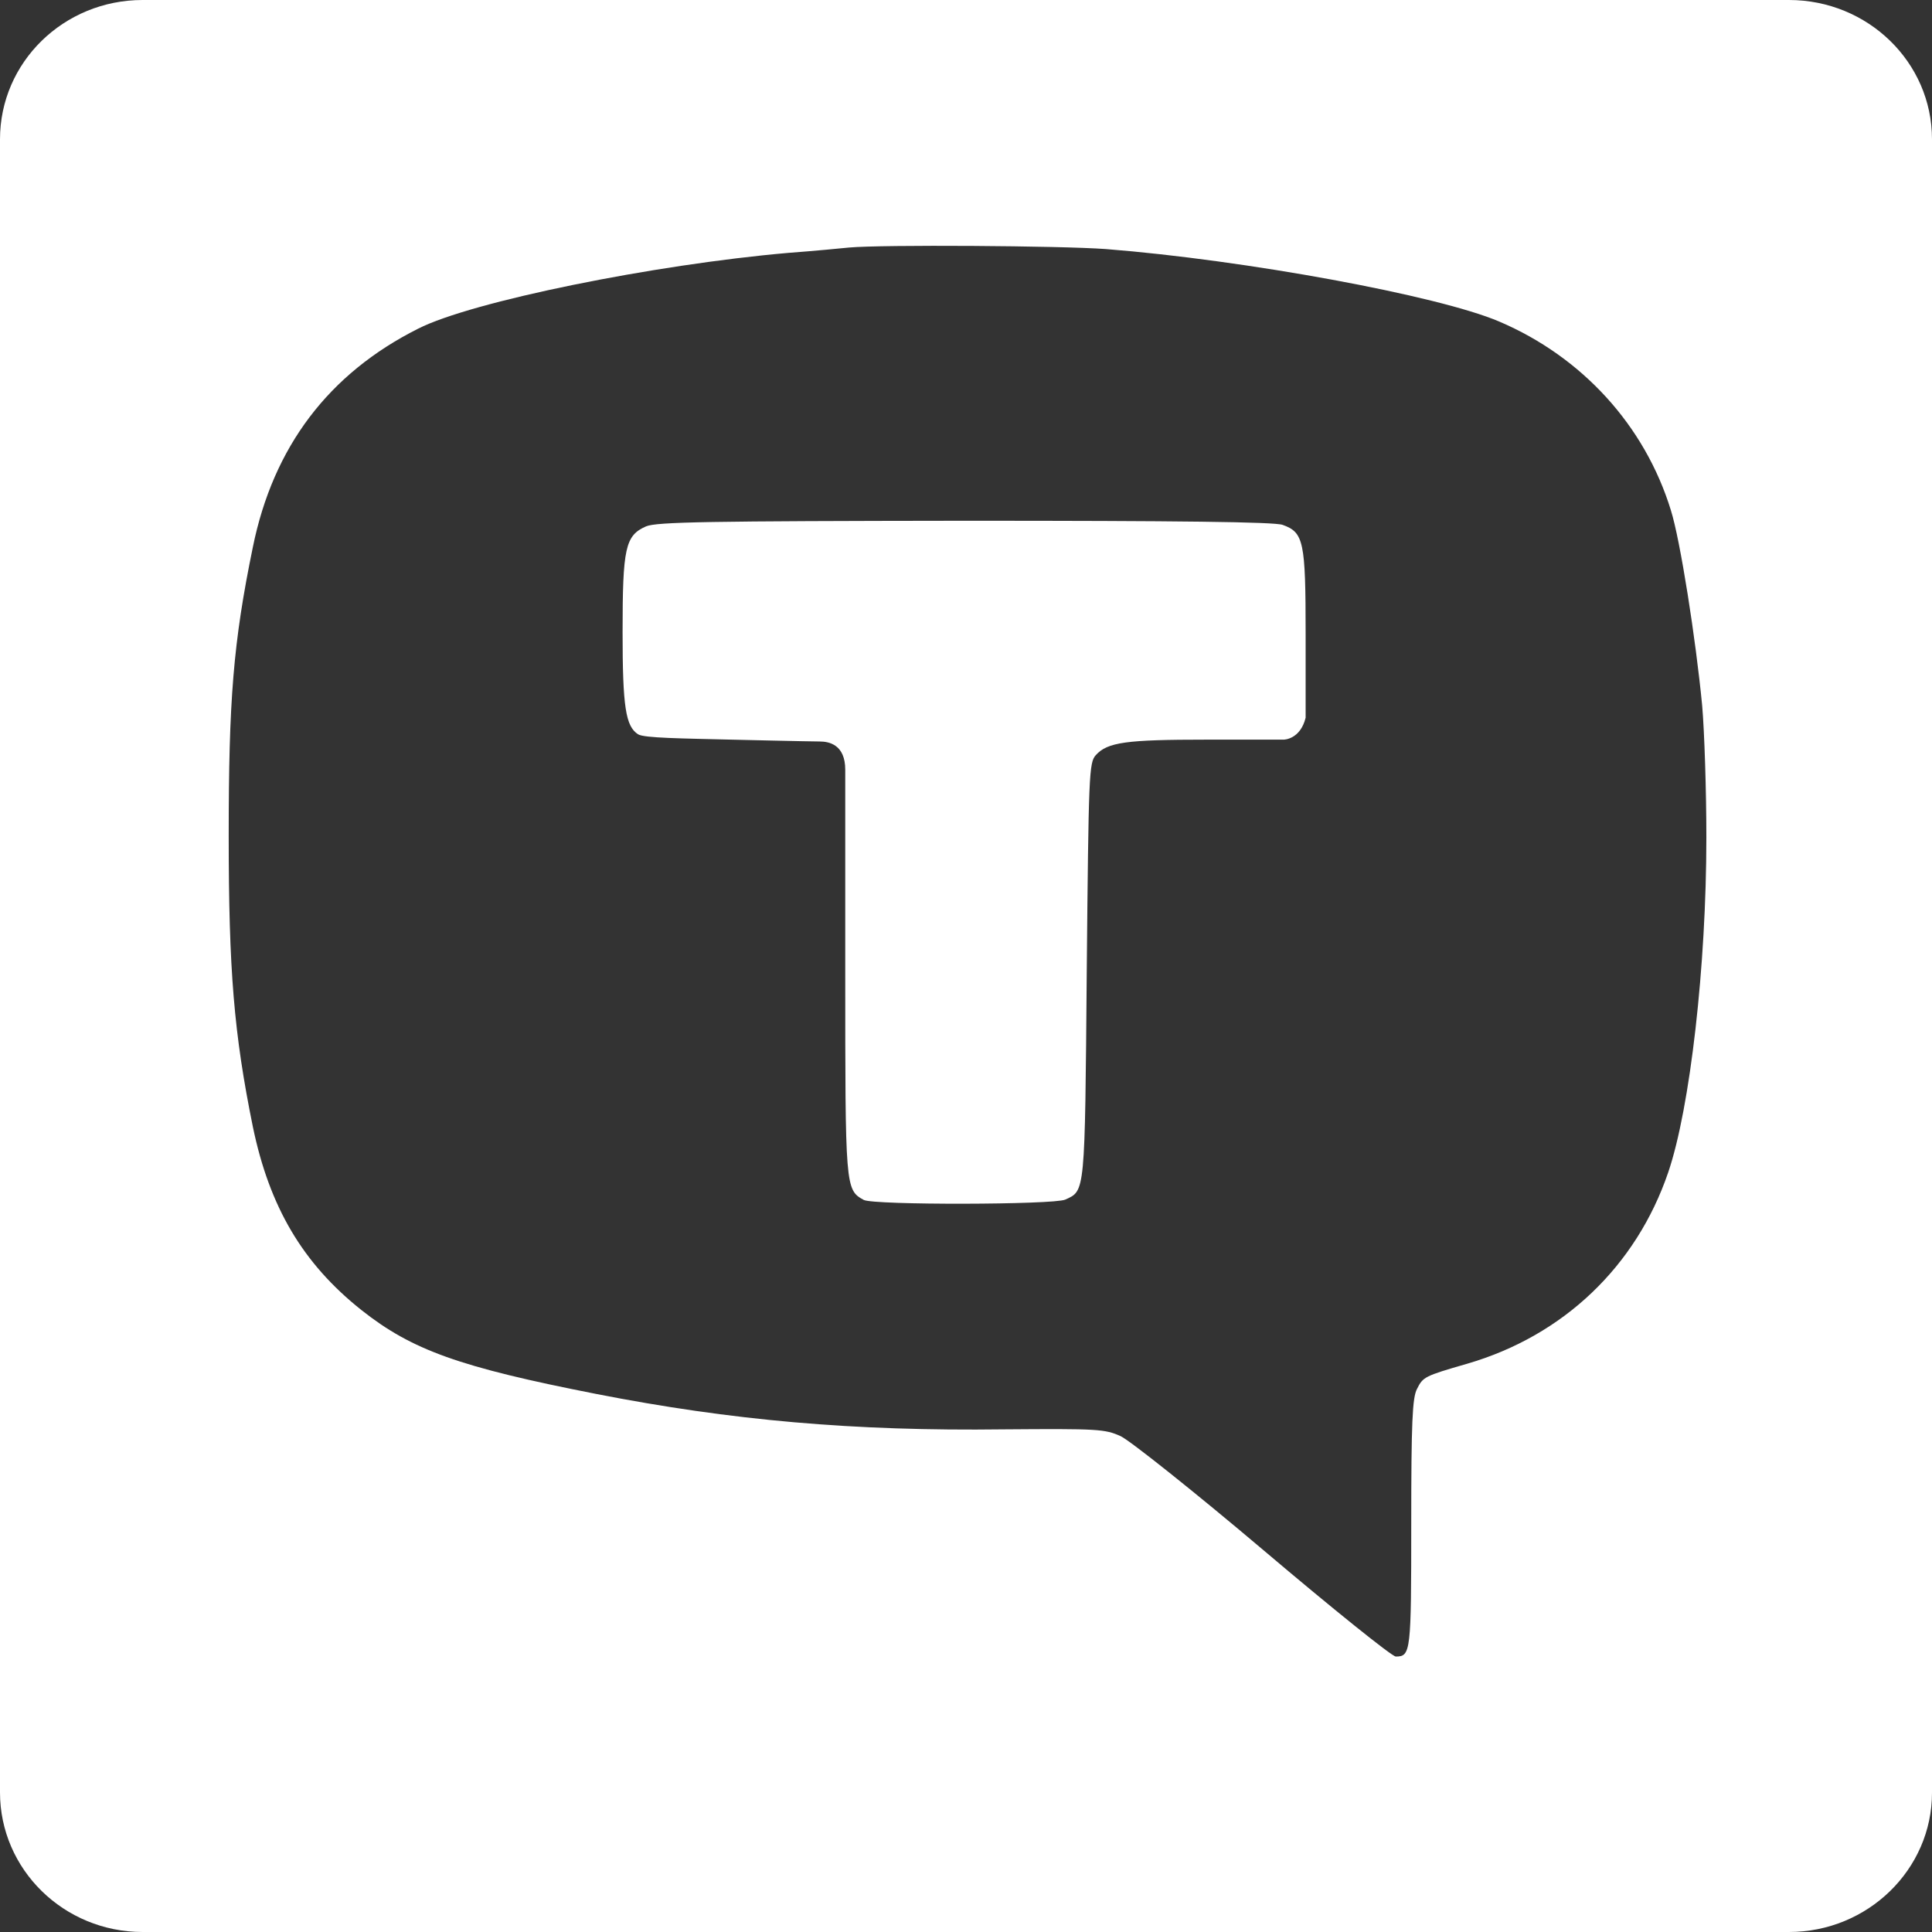 <?xml version="1.0" encoding="UTF-8"?> <svg xmlns="http://www.w3.org/2000/svg" width="24" height="24" viewBox="0 0 24 24" fill="none"><rect x="0" y="0" width="24" height="24" fill="#333333" stroke="none"/><g clip-path="url(#clip0_2098_722)"><path fill-rule="evenodd" clip-rule="evenodd" d="M1.772 0H22.223C23.203 0 24 0.773 24 1.73V22.27C24 23.222 23.203 24 22.223 24H1.772C0.792 24 0 23.222 0 22.266V1.73C0 0.773 0.792 0 1.772 0ZM18.623 3.994C17.864 3.67 15.464 3.23 13.739 3.094C13.167 3.052 10.955 3.038 10.547 3.075C10.458 3.084 10.12 3.117 9.797 3.141C8.123 3.286 5.859 3.745 5.194 4.083C4.083 4.641 3.394 5.55 3.141 6.797C2.897 7.983 2.841 8.7 2.841 10.383C2.841 12.056 2.906 12.839 3.141 13.997C3.347 14.991 3.759 15.694 4.491 16.275C5.119 16.772 5.709 16.983 7.406 17.316C9.08 17.644 10.603 17.78 12.469 17.756C13.641 17.747 13.725 17.752 13.922 17.841C14.039 17.897 14.836 18.53 15.694 19.256C16.552 19.983 17.292 20.578 17.339 20.578C17.526 20.578 17.531 20.522 17.531 18.928C17.531 17.667 17.545 17.363 17.602 17.255C17.677 17.105 17.691 17.095 18.225 16.941C19.42 16.594 20.325 15.731 20.723 14.564C20.995 13.767 21.197 11.995 21.197 10.406C21.197 9.825 21.173 9.089 21.145 8.766C21.066 7.941 20.873 6.708 20.756 6.338C20.433 5.287 19.655 4.434 18.623 3.994Z" fill="white"></path><path d="M8.025 6.539C7.767 6.652 7.734 6.806 7.734 7.852C7.734 8.784 7.772 9.023 7.927 9.122C8 9.169 8.484 9.173 9.084 9.188C9.084 9.188 10.063 9.211 10.181 9.211C10.3 9.211 10.5 9.25 10.5 9.562C10.5 9.875 10.5 12.07 10.5 12.07C10.5 14.756 10.5 14.78 10.73 14.906C10.856 14.972 13.083 14.967 13.233 14.902C13.481 14.789 13.477 14.845 13.5 12.066C13.523 9.609 13.528 9.473 13.613 9.38C13.758 9.22 13.988 9.188 14.991 9.188H15.947C15.947 9.188 16.152 9.188 16.219 8.916V7.875C16.219 6.722 16.195 6.614 15.933 6.52C15.83 6.483 14.648 6.469 11.981 6.469C8.794 6.473 8.156 6.483 8.025 6.539Z" fill="white"></path></g><defs><clipPath id="clip0_2098_722"><rect width="24" height="24" fill="white"></rect></clipPath></defs></svg> 